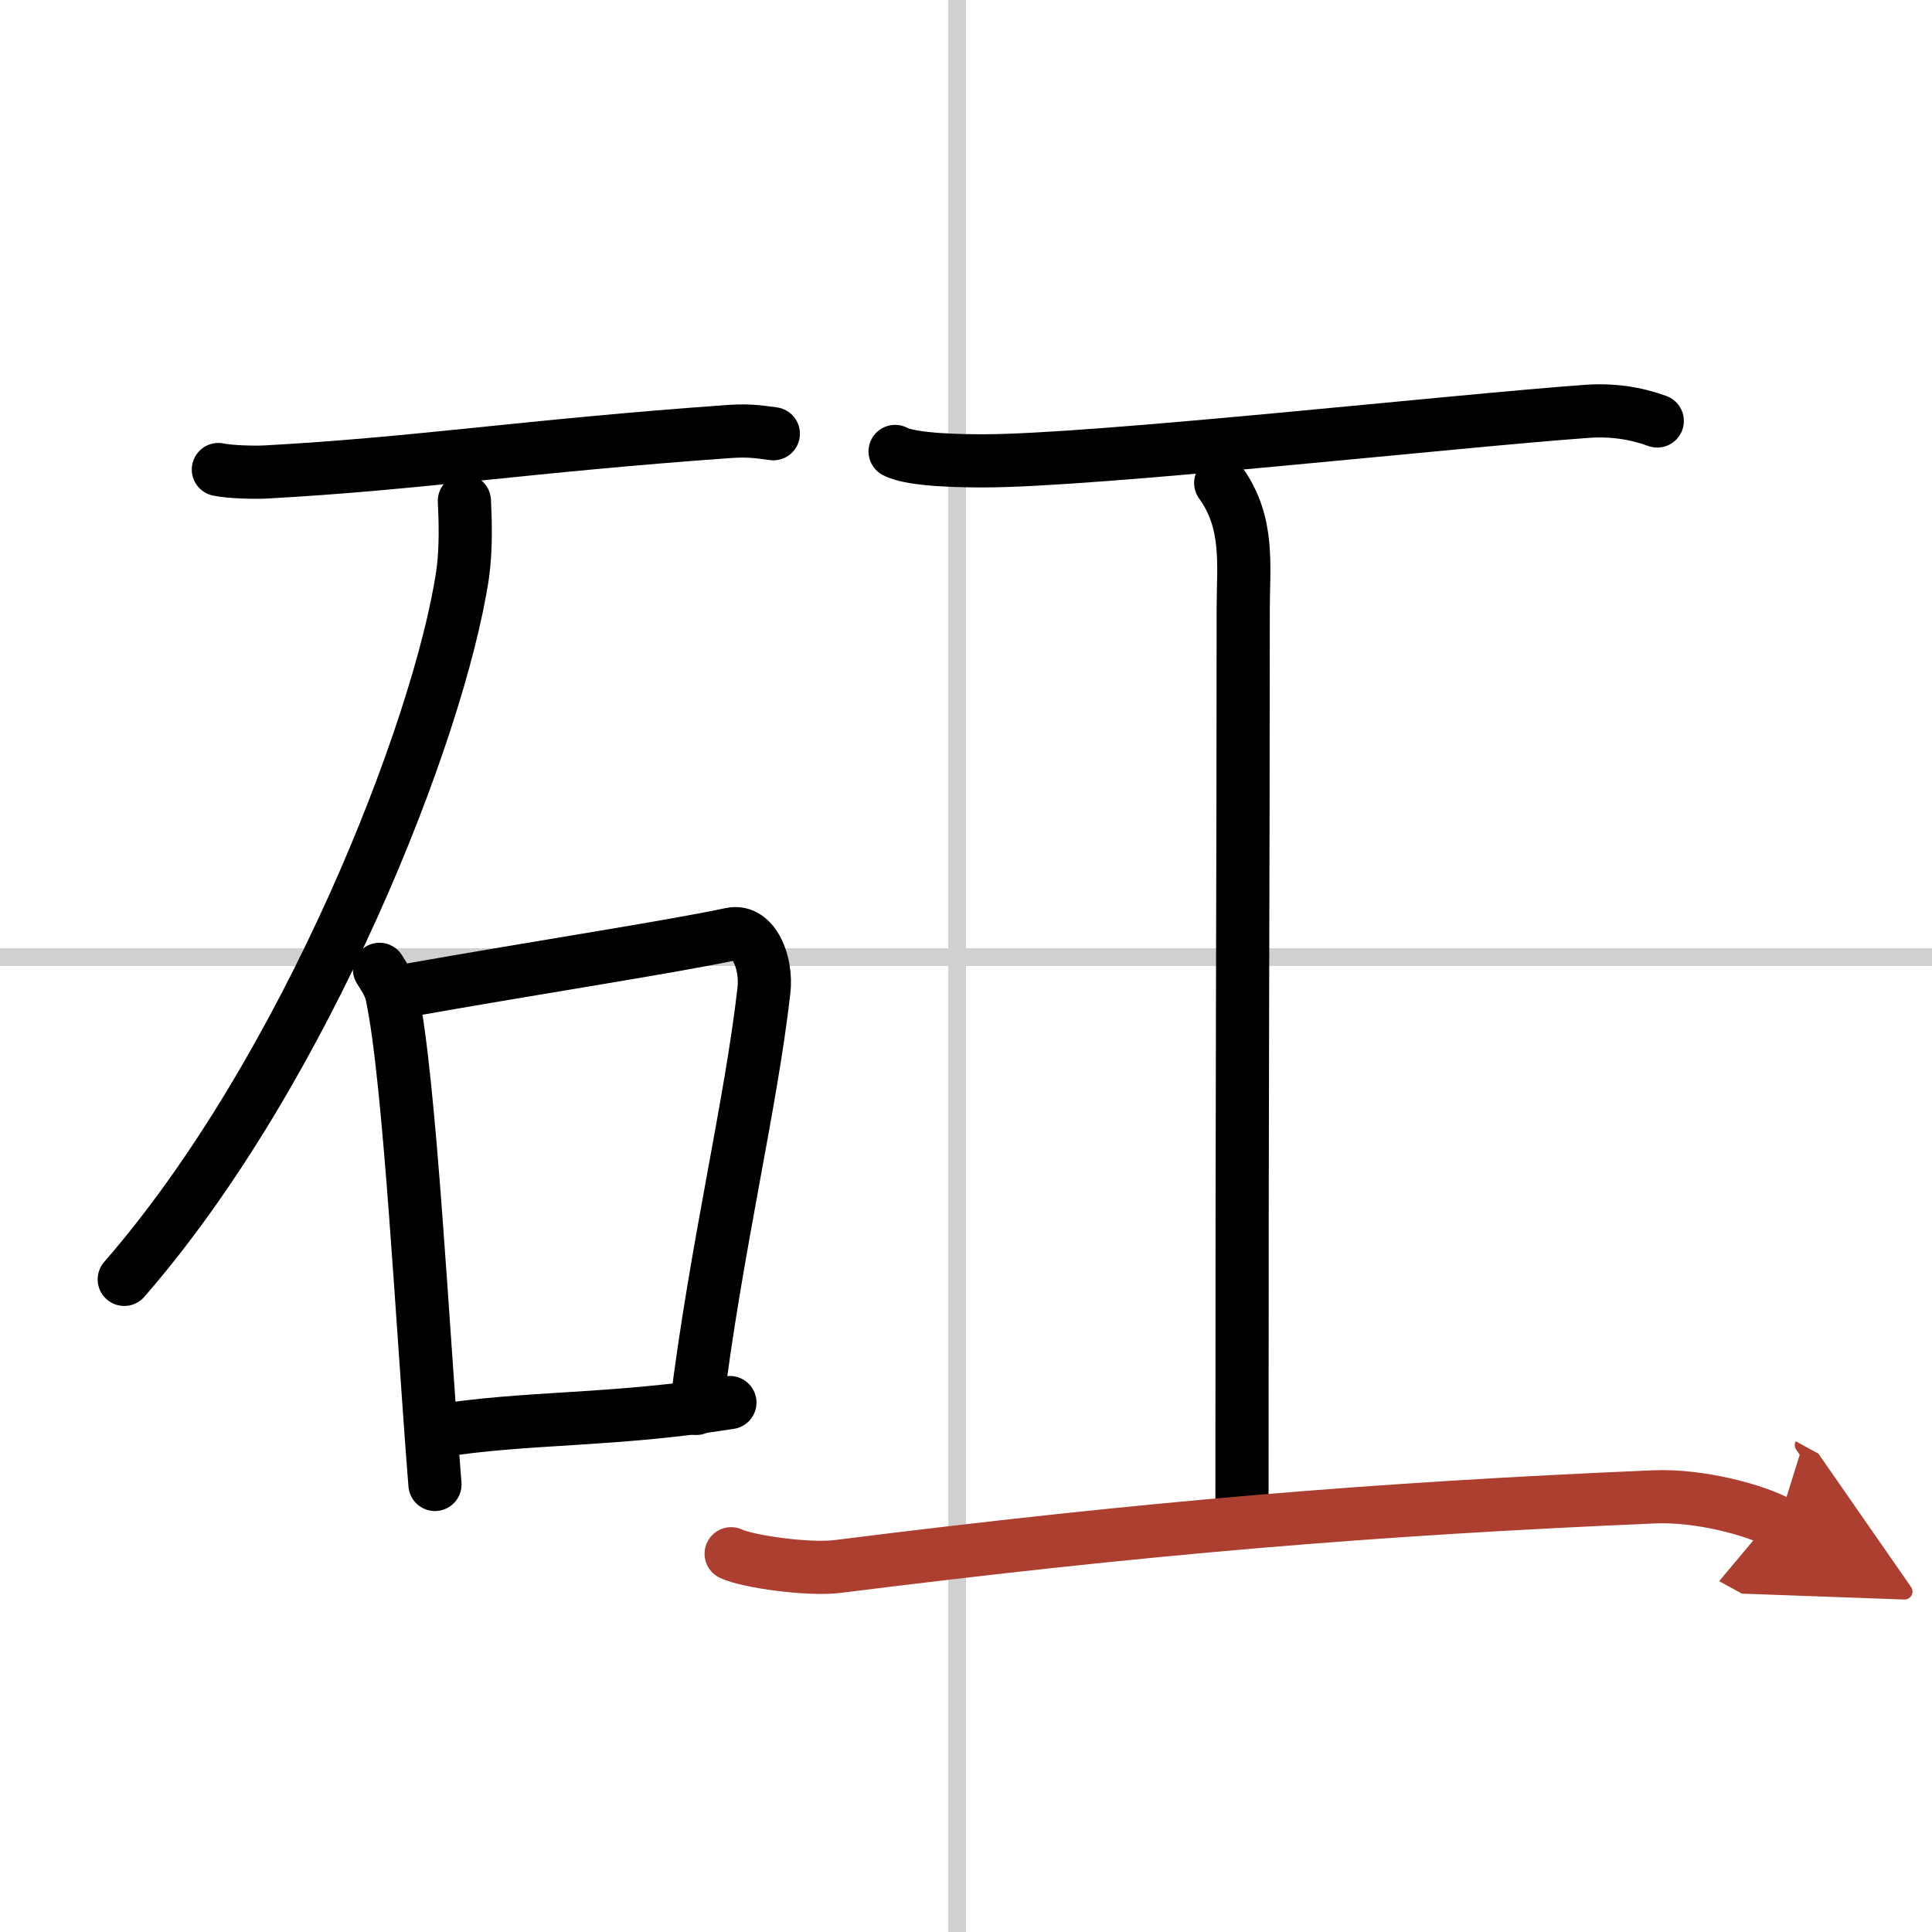 <svg width="400" height="400" viewBox="0 0 109 109" xmlns="http://www.w3.org/2000/svg"><defs><marker id="a" markerWidth="4" orient="auto" refX="1" refY="5" viewBox="0 0 10 10"><polyline points="0 0 10 5 0 10 1 5" fill="#ad3f31" stroke="#ad3f31"/></marker></defs><g fill="none" stroke="#000" stroke-linecap="round" stroke-linejoin="round" stroke-width="3"><rect width="100%" height="100%" fill="#fff" stroke="#fff"/><line x1="54" x2="54" y2="109" stroke="#d0d0d0" stroke-width="1"/><line x2="109" y1="54" y2="54" stroke="#d0d0d0" stroke-width="1"/><path d="m12.32 26.49c0.69 0.14 1.96 0.17 2.64 0.14 8.64-0.47 14.7-1.47 26.25-2.29 1.15-0.08 1.84 0.06 2.42 0.13"/><path d="m26.2 28.26c0.05 1.04 0.11 2.68-0.1 4.15-1.31 8.77-8.82 27.98-19.09 39.77"/><path d="m21.41 54.69c0.29 0.48 0.59 0.88 0.71 1.49 1.01 4.78 1.73 18.97 2.42 27.57"/><path d="m22.73 55.92c8.02-1.42 15.04-2.48 18.52-3.22 1.27-0.27 2.03 1.6 1.85 3.18-0.75 6.57-2.7 14.51-3.82 23.58"/><path d="m24.54 80.76c5.16-0.84 9.87-0.56 16.64-1.63"/><path d="m50.5 25.47c0.95 0.52 4.03 0.53 5 0.53 6.25 0 26.5-2.25 34-2.79 1.46-0.11 2.79 0.1 4 0.54"/><path d="m68.87 27.25c1.63 2.25 1.27 4.71 1.27 7.06 0 16.47-0.07 22.86-0.07 51.1"/><path d="m41.25 87.66c0.96 0.45 4.37 0.92 5.99 0.72 17.44-2.19 30.19-3.25 46.07-3.93 2.6-0.11 5.73 0.75 7.03 1.46" marker-end="url(#a)" stroke="#ad3f31"/></g></svg>
